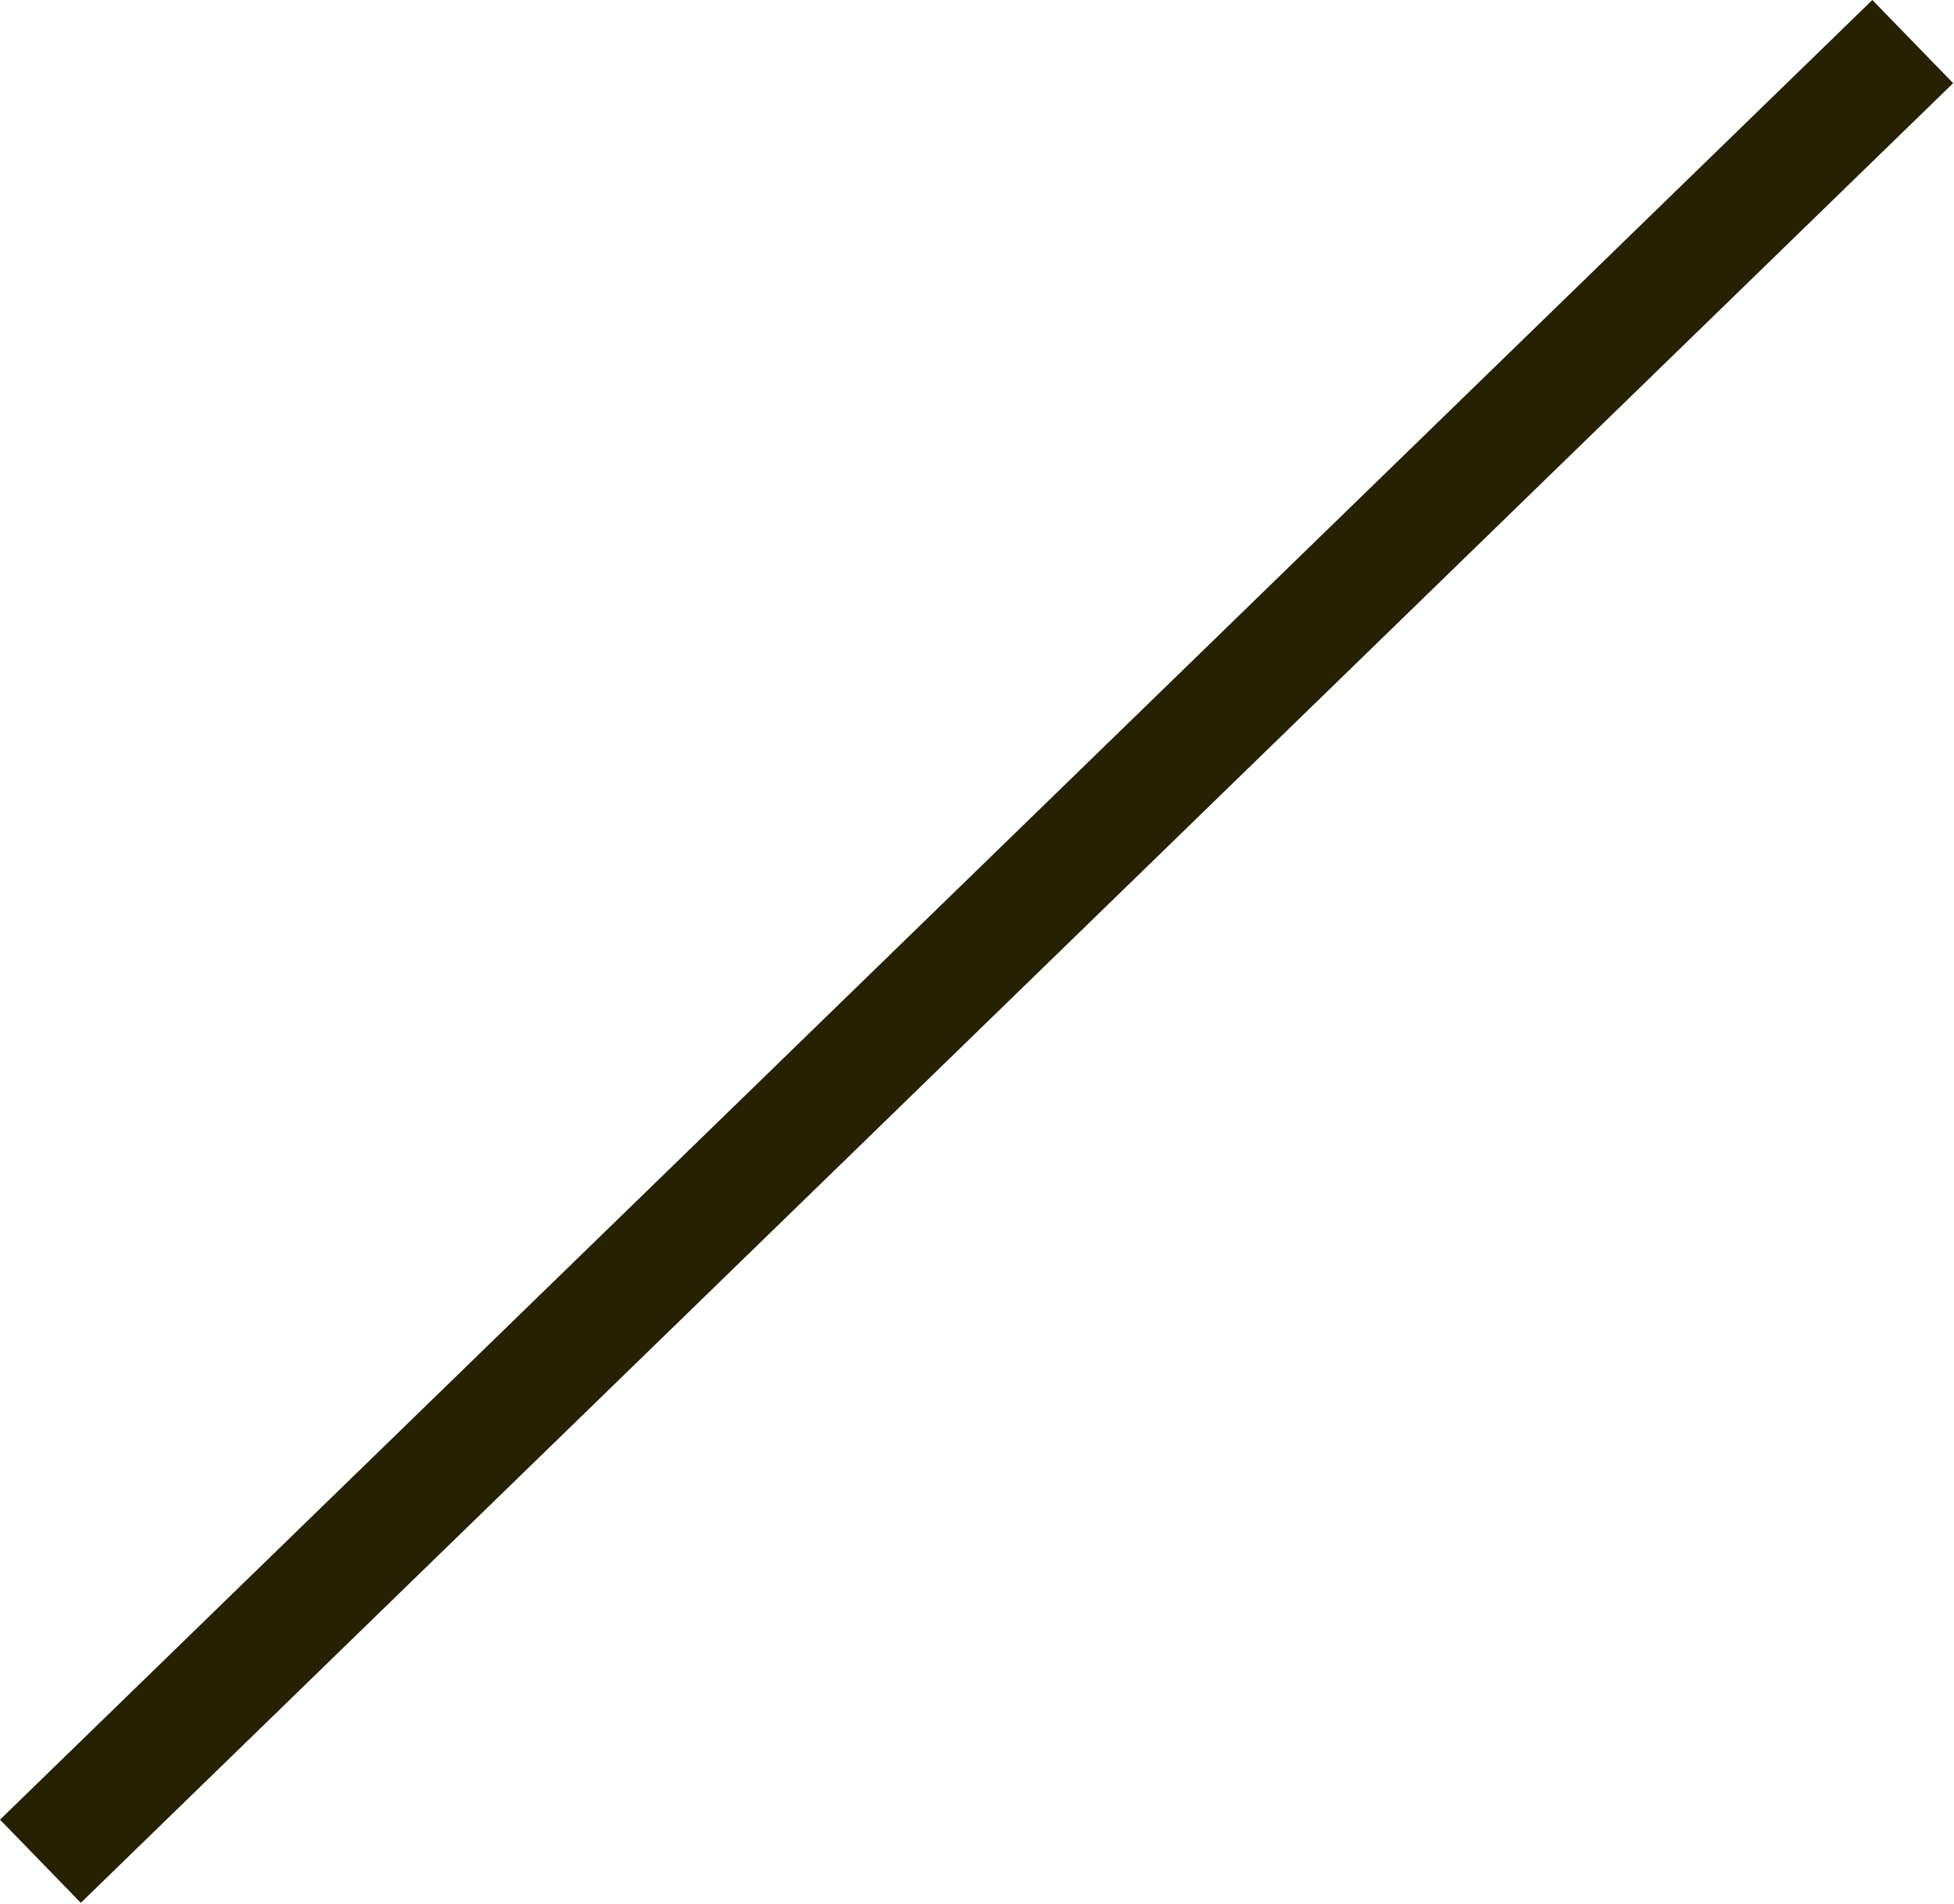 <?xml version="1.0" encoding="UTF-8"?><svg xmlns="http://www.w3.org/2000/svg" xmlns:xlink="http://www.w3.org/1999/xlink" data-name="Layer 1" height="98.5" preserveAspectRatio="xMidYMid meet" version="1.0" viewBox="-0.0 0.0 101.1 98.5" width="101.1" zoomAndPan="magnify"><g id="change1_1"><path d="M-17.016 46.225H118.072V52.225H-17.016z" fill="#262103" transform="rotate(-44.182 50.529 49.225)"/></g></svg>